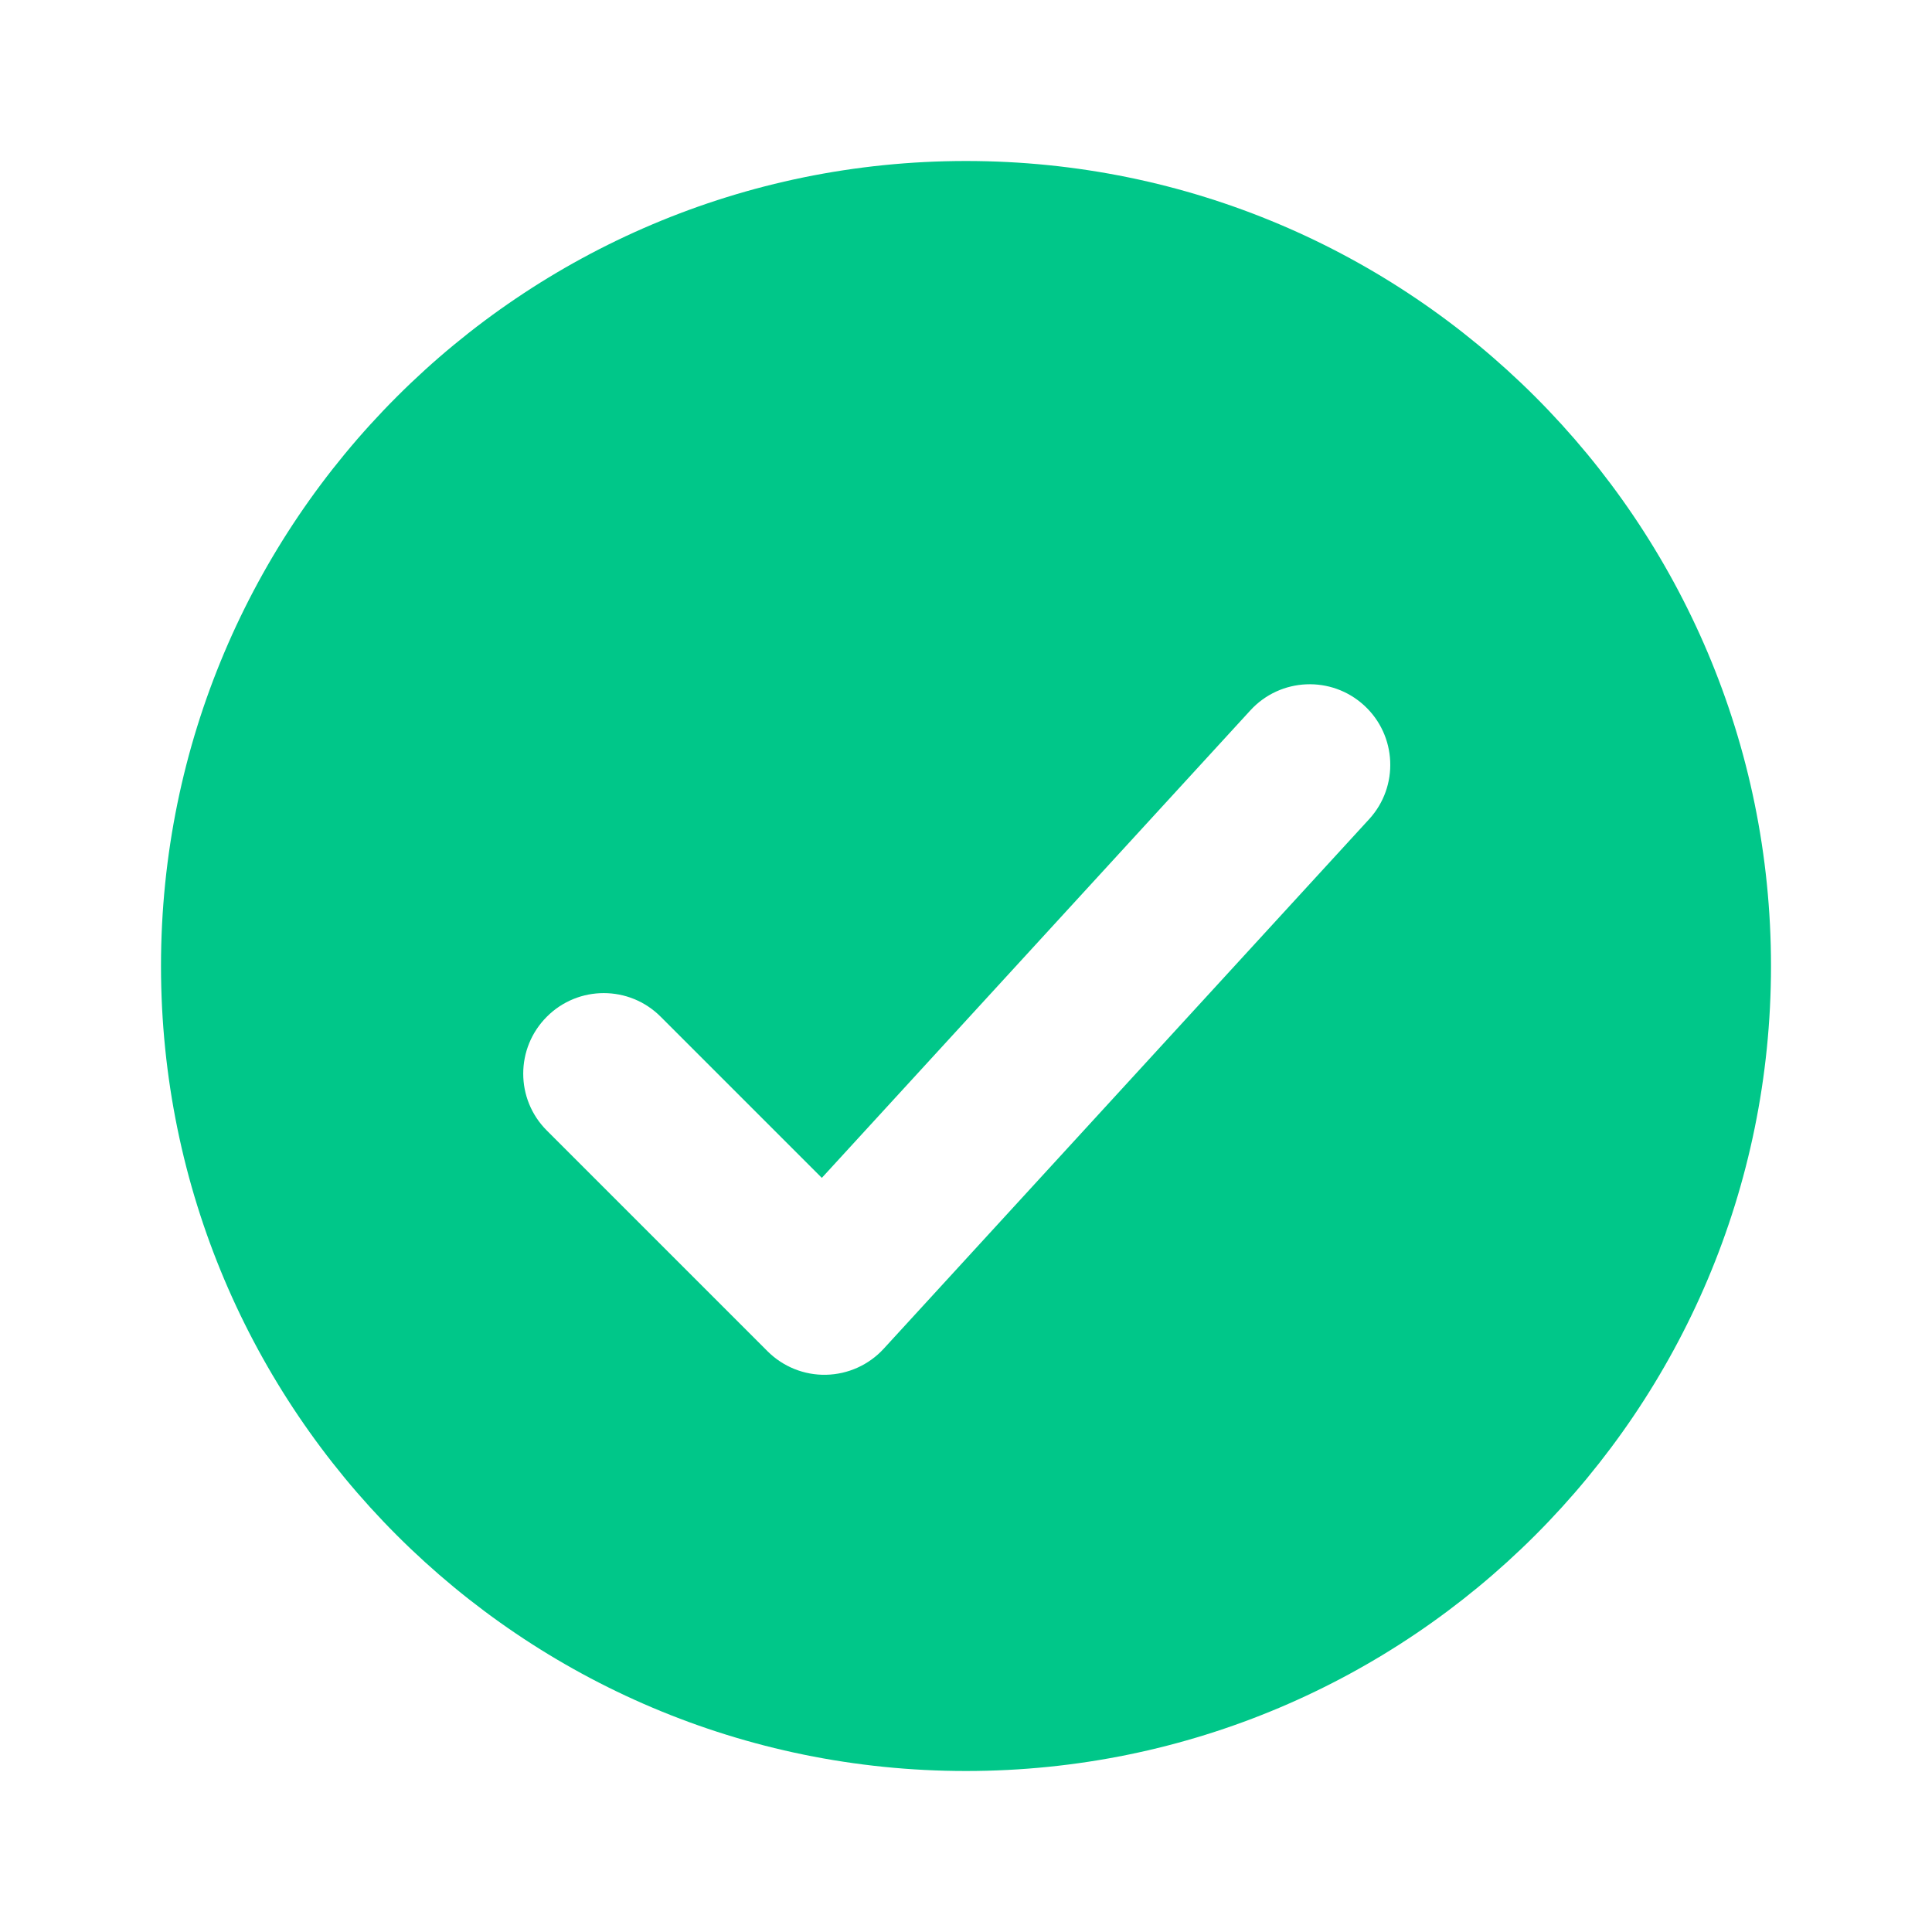 <svg width="24" height="24" viewBox="0 0 24 24" fill="none" xmlns="http://www.w3.org/2000/svg">
<g id=" Icons / UI / Filled / Done2">
<path id="Exclude" fill-rule="evenodd" clip-rule="evenodd" d="M12 22C17.523 22 22 17.523 22 12C22 6.477 17.523 2 12 2C6.477 2 2 6.477 2 12C2 17.523 6.477 22 12 22ZM17.008 10.176C17.381 9.769 17.353 9.136 16.946 8.763C16.539 8.39 15.906 8.417 15.533 8.824L10.209 14.632L8.207 12.63C7.817 12.239 7.183 12.239 6.793 12.63C6.402 13.021 6.402 13.654 6.793 14.044L9.534 16.785C9.727 16.978 9.99 17.084 10.262 17.078C10.535 17.072 10.794 16.955 10.978 16.754L17.008 10.176Z" fill="#00C789"/>
</g>
</svg>
